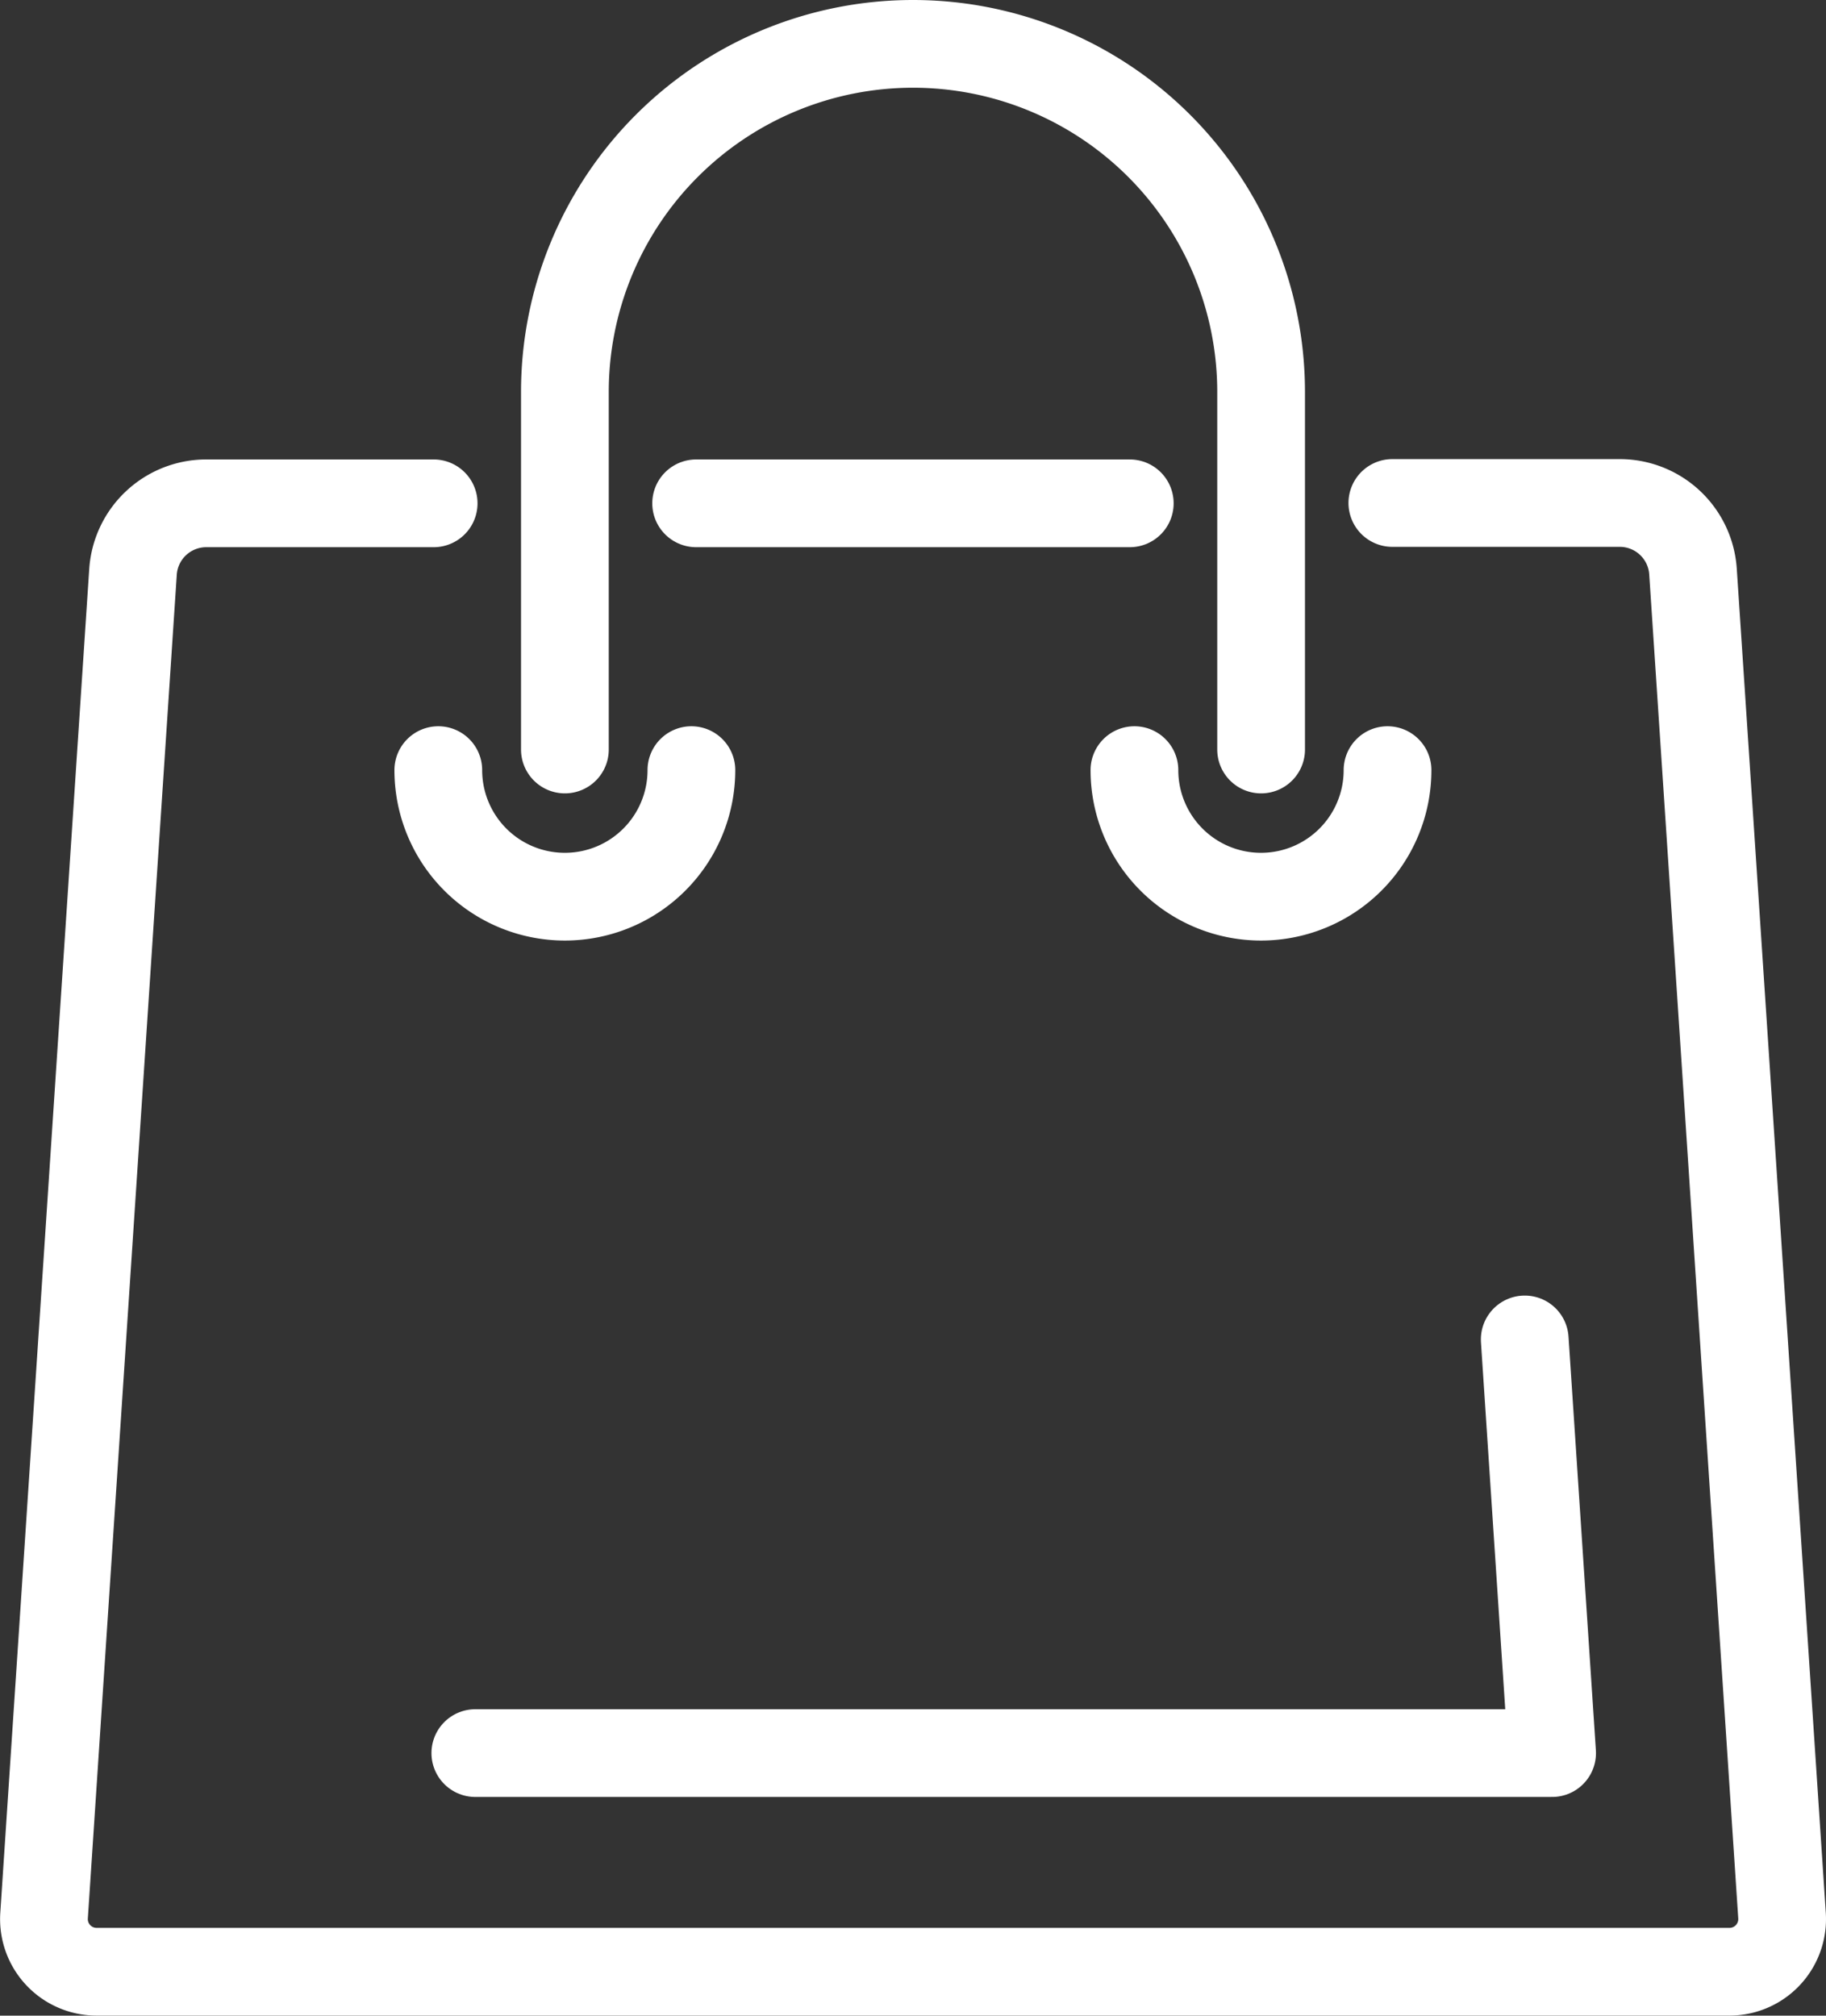 <svg xmlns="http://www.w3.org/2000/svg" width="20.814" height="22.975" viewBox="0 0 20.814 22.975"><rect x="0" y="0" width="20.814" height="22.975" fill="#333333" stroke="none"/><g transform="translate(0.162 0.162)"><g transform="translate(0.338 0.338)"><path d="M109.28,12.657V8.582a3.968,3.968,0,0,0-7.936,0v4.075" transform="translate(-95.405 -4.614)" fill="none" stroke="#ffffff" stroke-linecap="round" stroke-linejoin="round" stroke-width="1"/><path d="M210,139.456a1.442,1.442,0,0,1-2.885,0" transform="translate(-194.684 -131.178)" fill="none" stroke="#ffffff" stroke-linecap="round" stroke-linejoin="round" stroke-width="1"/><path d="M80.737,139.456a1.442,1.442,0,0,1-2.885,0" transform="translate(-73.356 -131.178)" fill="none" stroke="#ffffff" stroke-linecap="round" stroke-linejoin="round" stroke-width="1"/><path d="M9.056,89.922H6.464a.837.837,0,0,0-.835.782l-1.014,15.32a.6.6,0,0,0,.595.635H23.831a.6.6,0,0,0,.595-.635L23.411,90.7a.837.837,0,0,0-.835-.782H19.984" transform="translate(-4.613 -84.685)" fill="none" stroke="#ffffff" stroke-linecap="round" stroke-linejoin="round" stroke-width="1"/><path d="M84.71,249.875H96.984l-.312-4.715" transform="translate(-79.792 -230.393)" fill="none" stroke="#ffffff" stroke-linecap="round" stroke-linejoin="round" stroke-width="1"/><line x2="4.943" transform="translate(7.435 5.237)" fill="none" stroke="#ffffff" stroke-linecap="round" stroke-linejoin="round" stroke-width="1"/></g></g></svg>
